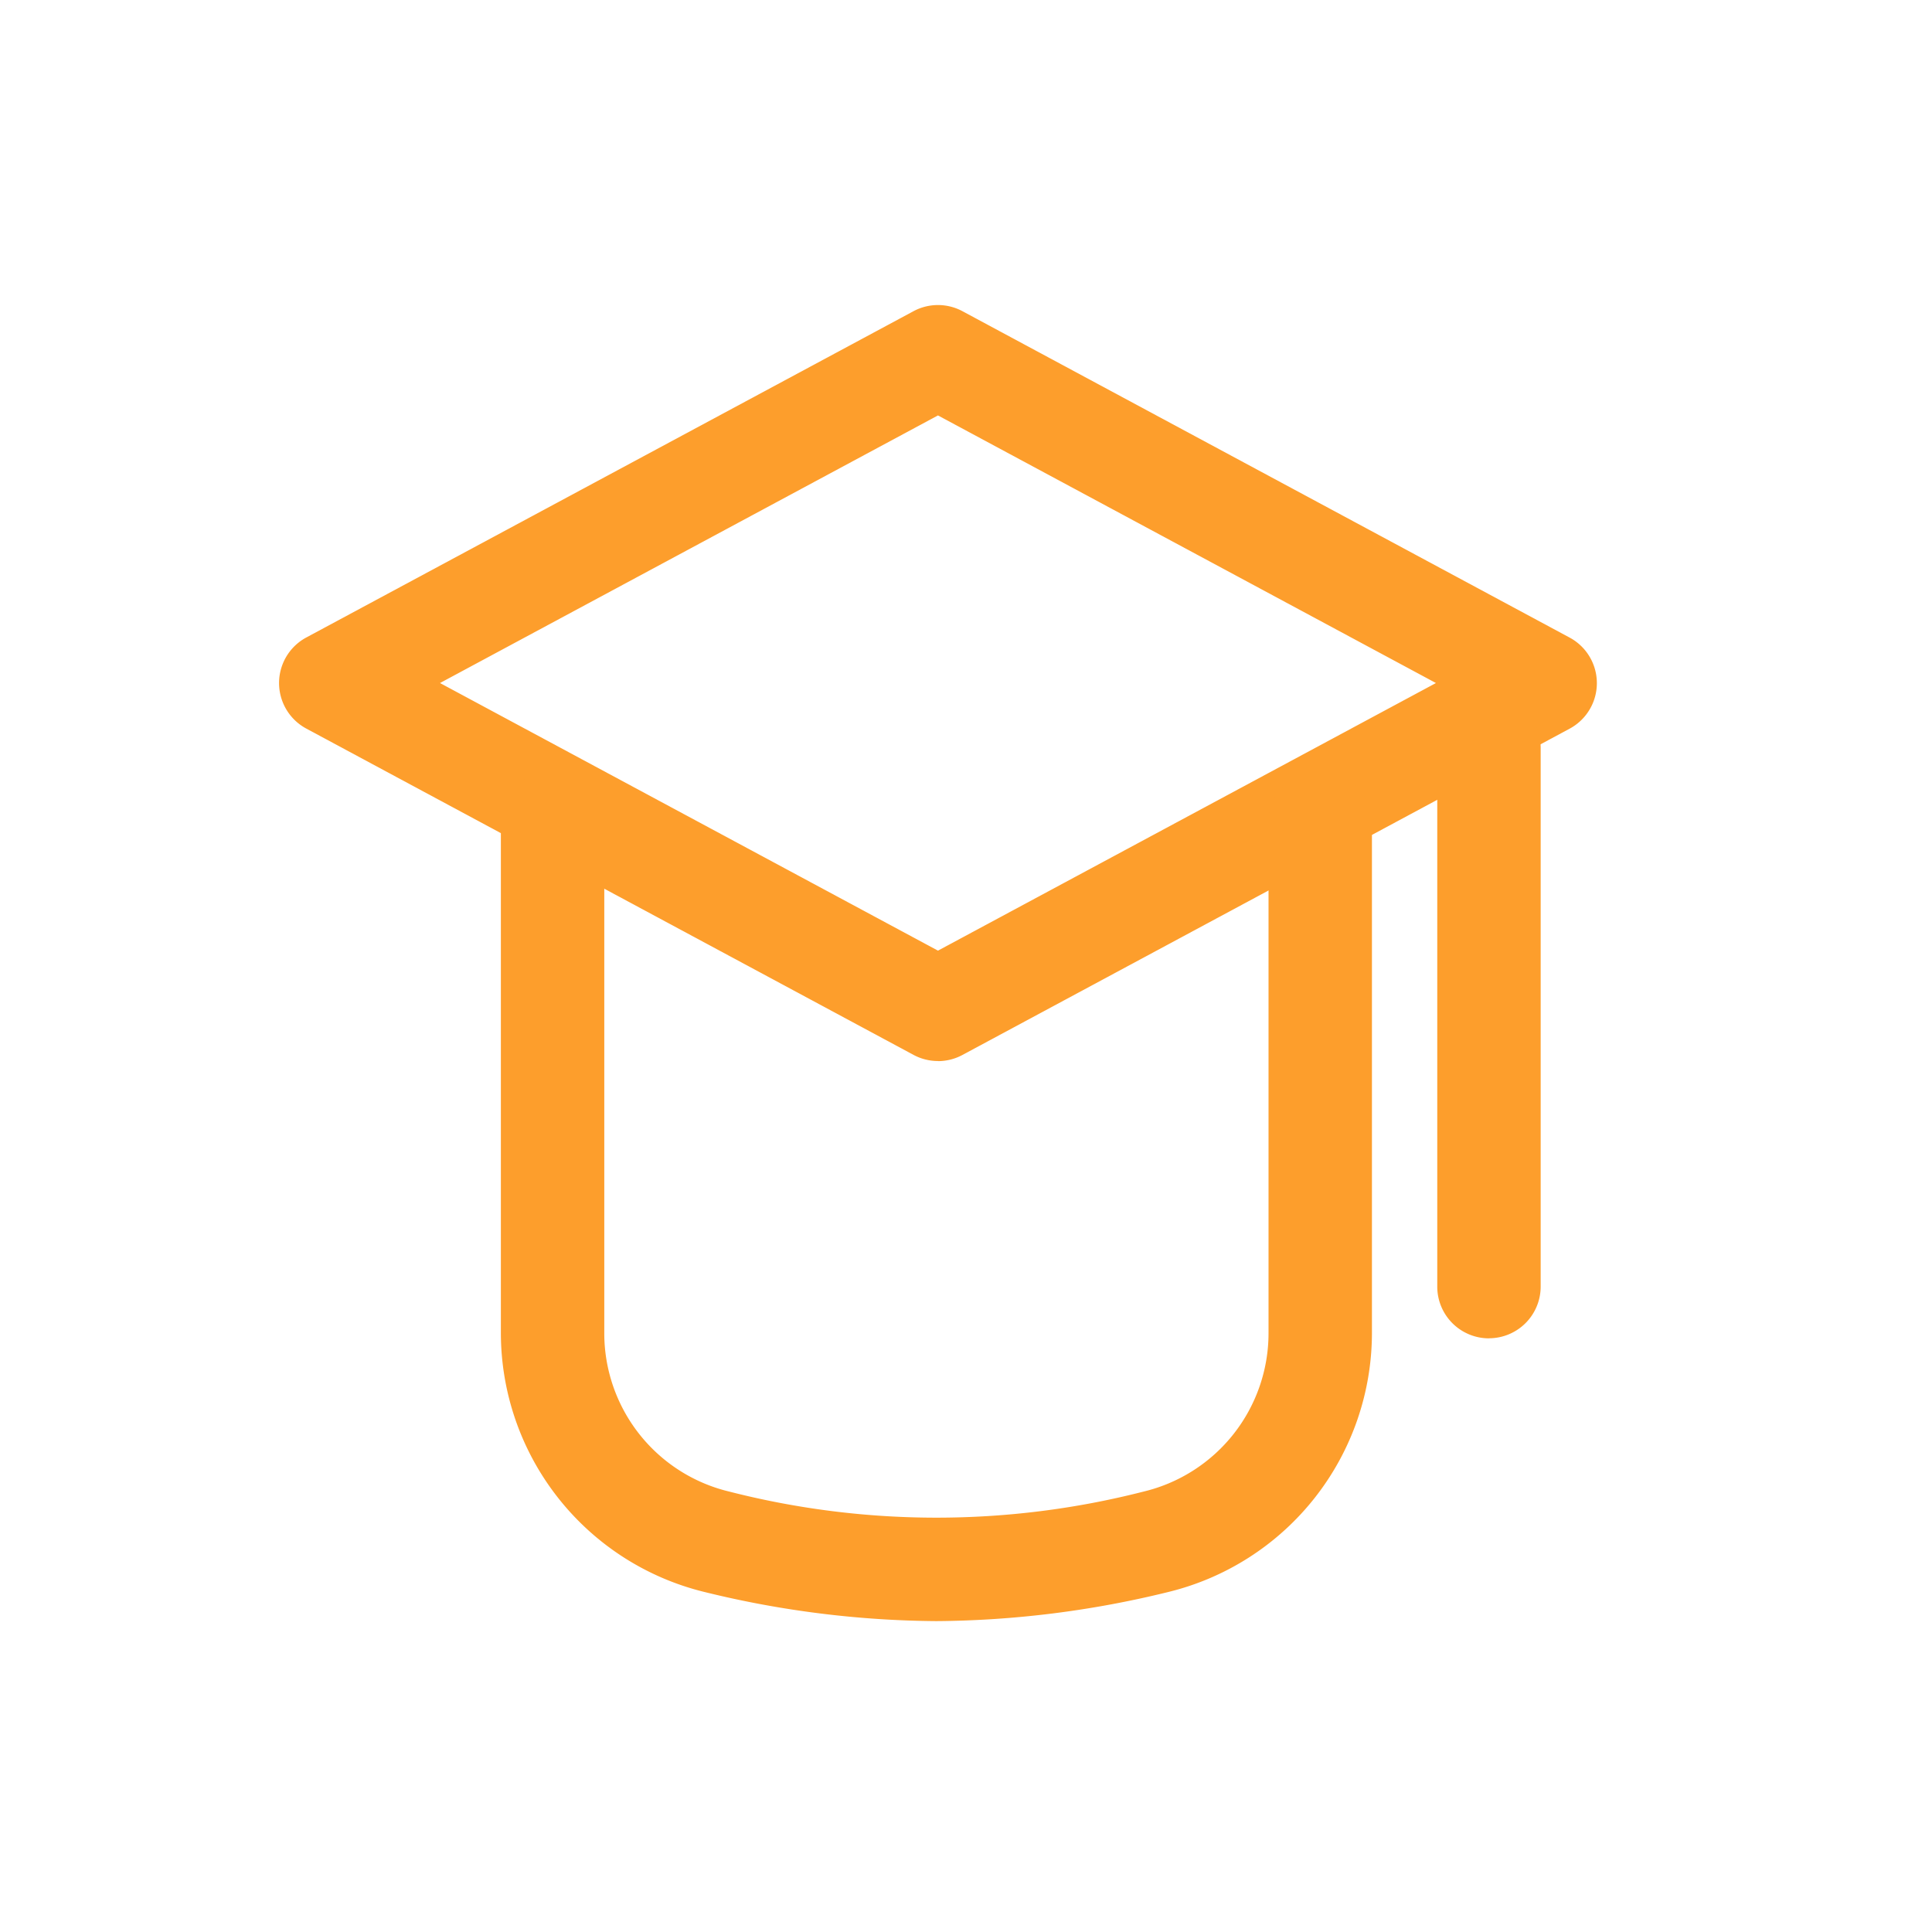 <svg xmlns="http://www.w3.org/2000/svg" width="80" height="80" viewBox="0 0 80 80"><defs><style>.a{fill:#fd9e2c;}.b{fill:none;}</style></defs><g transform="translate(-395 -429)"><g transform="translate(275.895 311.235)"><path class="a" d="M157.944,161.7a2.141,2.141,0,0,1-1.013-.255l-25.143-13.511a2.141,2.141,0,0,1,0-3.772l25.143-13.511a2.143,2.143,0,0,1,2.027,0L184.1,144.166a2.141,2.141,0,0,1,0,3.772l-25.143,13.511a2.141,2.141,0,0,1-1.013.255Zm-20.62-15.652,20.62,11.081,20.62-11.081-20.62-11.081Z"/><path class="a" d="M277.414,395.6a41.182,41.182,0,0,1-9.579-1.2,11.051,11.051,0,0,1-8.456-10.75v-21.1a2.141,2.141,0,1,1,4.282,0v21.1a6.744,6.744,0,0,0,5.174,6.586,34.6,34.6,0,0,0,17.157,0,6.744,6.744,0,0,0,5.174-6.586v-21.1a2.141,2.141,0,1,1,4.282,0v21.1a11.05,11.05,0,0,1-8.456,10.75A41.2,41.2,0,0,1,277.414,395.6Zm22.88-11.709a2.141,2.141,0,0,1-2.141-2.141V359.441a2.141,2.141,0,0,1,4.282,0v22.306A2.141,2.141,0,0,1,300.294,383.888Z" transform="translate(-119.534 -210.708)"/></g><rect class="b" width="80" height="80" transform="translate(395 429)"/></g></svg>